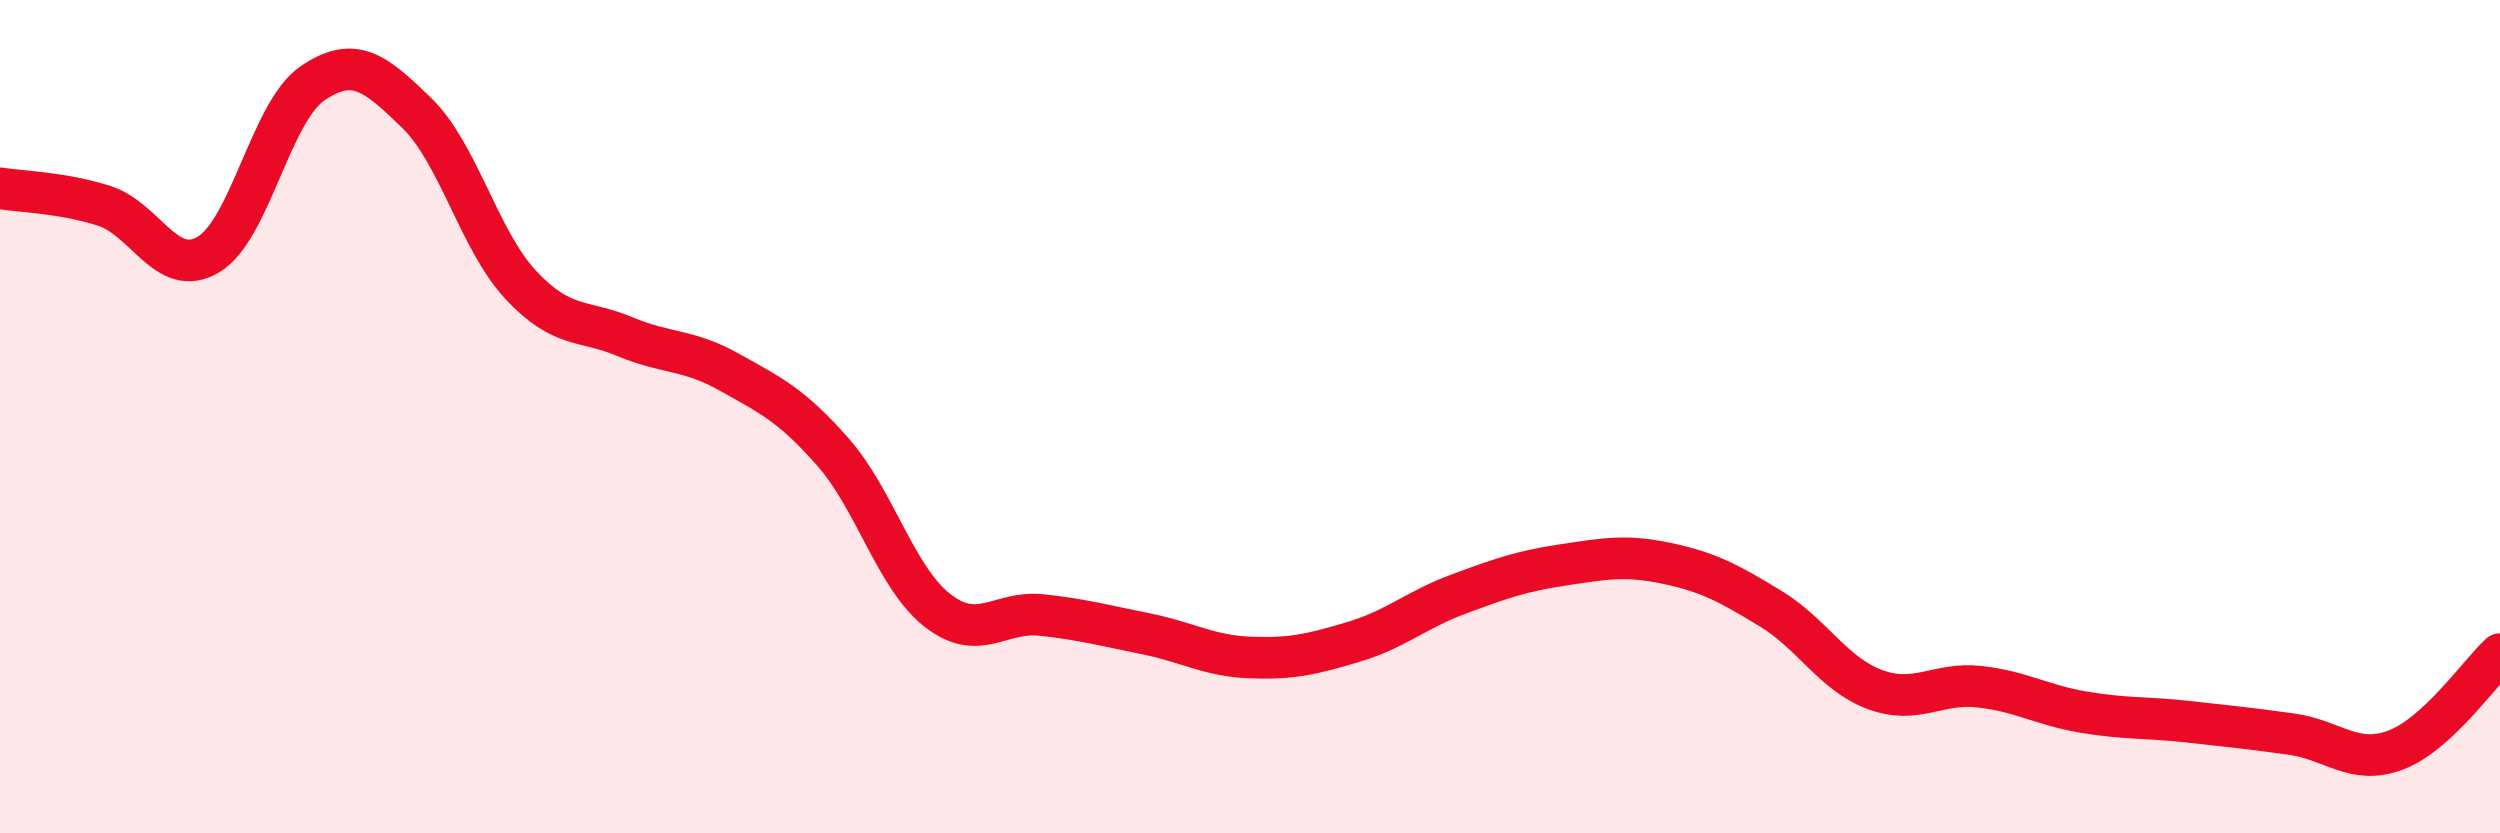 
    <svg width="60" height="20" viewBox="0 0 60 20" xmlns="http://www.w3.org/2000/svg">
      <path
        d="M 0,4.52 C 0.5,4.6 1.5,4.62 2.5,4.94 C 3.5,5.26 4,6.7 5,6.11 C 6,5.52 6.5,2.68 7.5,2 C 8.5,1.32 9,1.74 10,2.71 C 11,3.68 11.5,5.77 12.5,6.84 C 13.5,7.91 14,7.66 15,8.08 C 16,8.5 16.5,8.37 17.5,8.93 C 18.5,9.49 19,9.72 20,10.86 C 21,12 21.5,13.87 22.5,14.65 C 23.5,15.43 24,14.65 25,14.76 C 26,14.87 26.5,15.01 27.5,15.21 C 28.5,15.41 29,15.74 30,15.78 C 31,15.82 31.5,15.7 32.5,15.4 C 33.5,15.1 34,14.63 35,14.26 C 36,13.89 36.5,13.71 37.5,13.56 C 38.5,13.41 39,13.31 40,13.52 C 41,13.73 41.5,14 42.5,14.61 C 43.5,15.22 44,16.18 45,16.55 C 46,16.92 46.5,16.37 47.5,16.48 C 48.5,16.59 49,16.92 50,17.09 C 51,17.26 51.5,17.21 52.5,17.32 C 53.5,17.43 54,17.48 55,17.62 C 56,17.76 56.5,18.38 57.5,18 C 58.5,17.62 59.5,16.16 60,15.7L60 20L0 20Z"
        fill="#EB0A25"
        opacity="0.1"
        stroke-linecap="round"
        stroke-linejoin="round"
      />
      <path
        d="M 0,4.52 C 0.5,4.6 1.5,4.62 2.5,4.94 C 3.5,5.26 4,6.7 5,6.11 C 6,5.52 6.5,2.68 7.5,2 C 8.5,1.32 9,1.74 10,2.71 C 11,3.68 11.5,5.77 12.5,6.84 C 13.5,7.91 14,7.66 15,8.08 C 16,8.5 16.5,8.37 17.5,8.93 C 18.5,9.49 19,9.72 20,10.86 C 21,12 21.5,13.87 22.5,14.65 C 23.5,15.43 24,14.65 25,14.76 C 26,14.87 26.5,15.01 27.5,15.21 C 28.5,15.41 29,15.74 30,15.78 C 31,15.82 31.5,15.7 32.5,15.4 C 33.5,15.1 34,14.63 35,14.26 C 36,13.89 36.5,13.71 37.5,13.56 C 38.5,13.41 39,13.31 40,13.52 C 41,13.73 41.5,14 42.5,14.61 C 43.5,15.22 44,16.18 45,16.55 C 46,16.92 46.5,16.37 47.5,16.48 C 48.5,16.59 49,16.92 50,17.09 C 51,17.26 51.5,17.21 52.5,17.32 C 53.5,17.43 54,17.48 55,17.62 C 56,17.76 56.5,18.38 57.5,18 C 58.5,17.62 59.5,16.16 60,15.7"
        stroke="#EB0A25"
        stroke-width="1"
        fill="none"
        stroke-linecap="round"
        stroke-linejoin="round"
      />
    </svg>
  